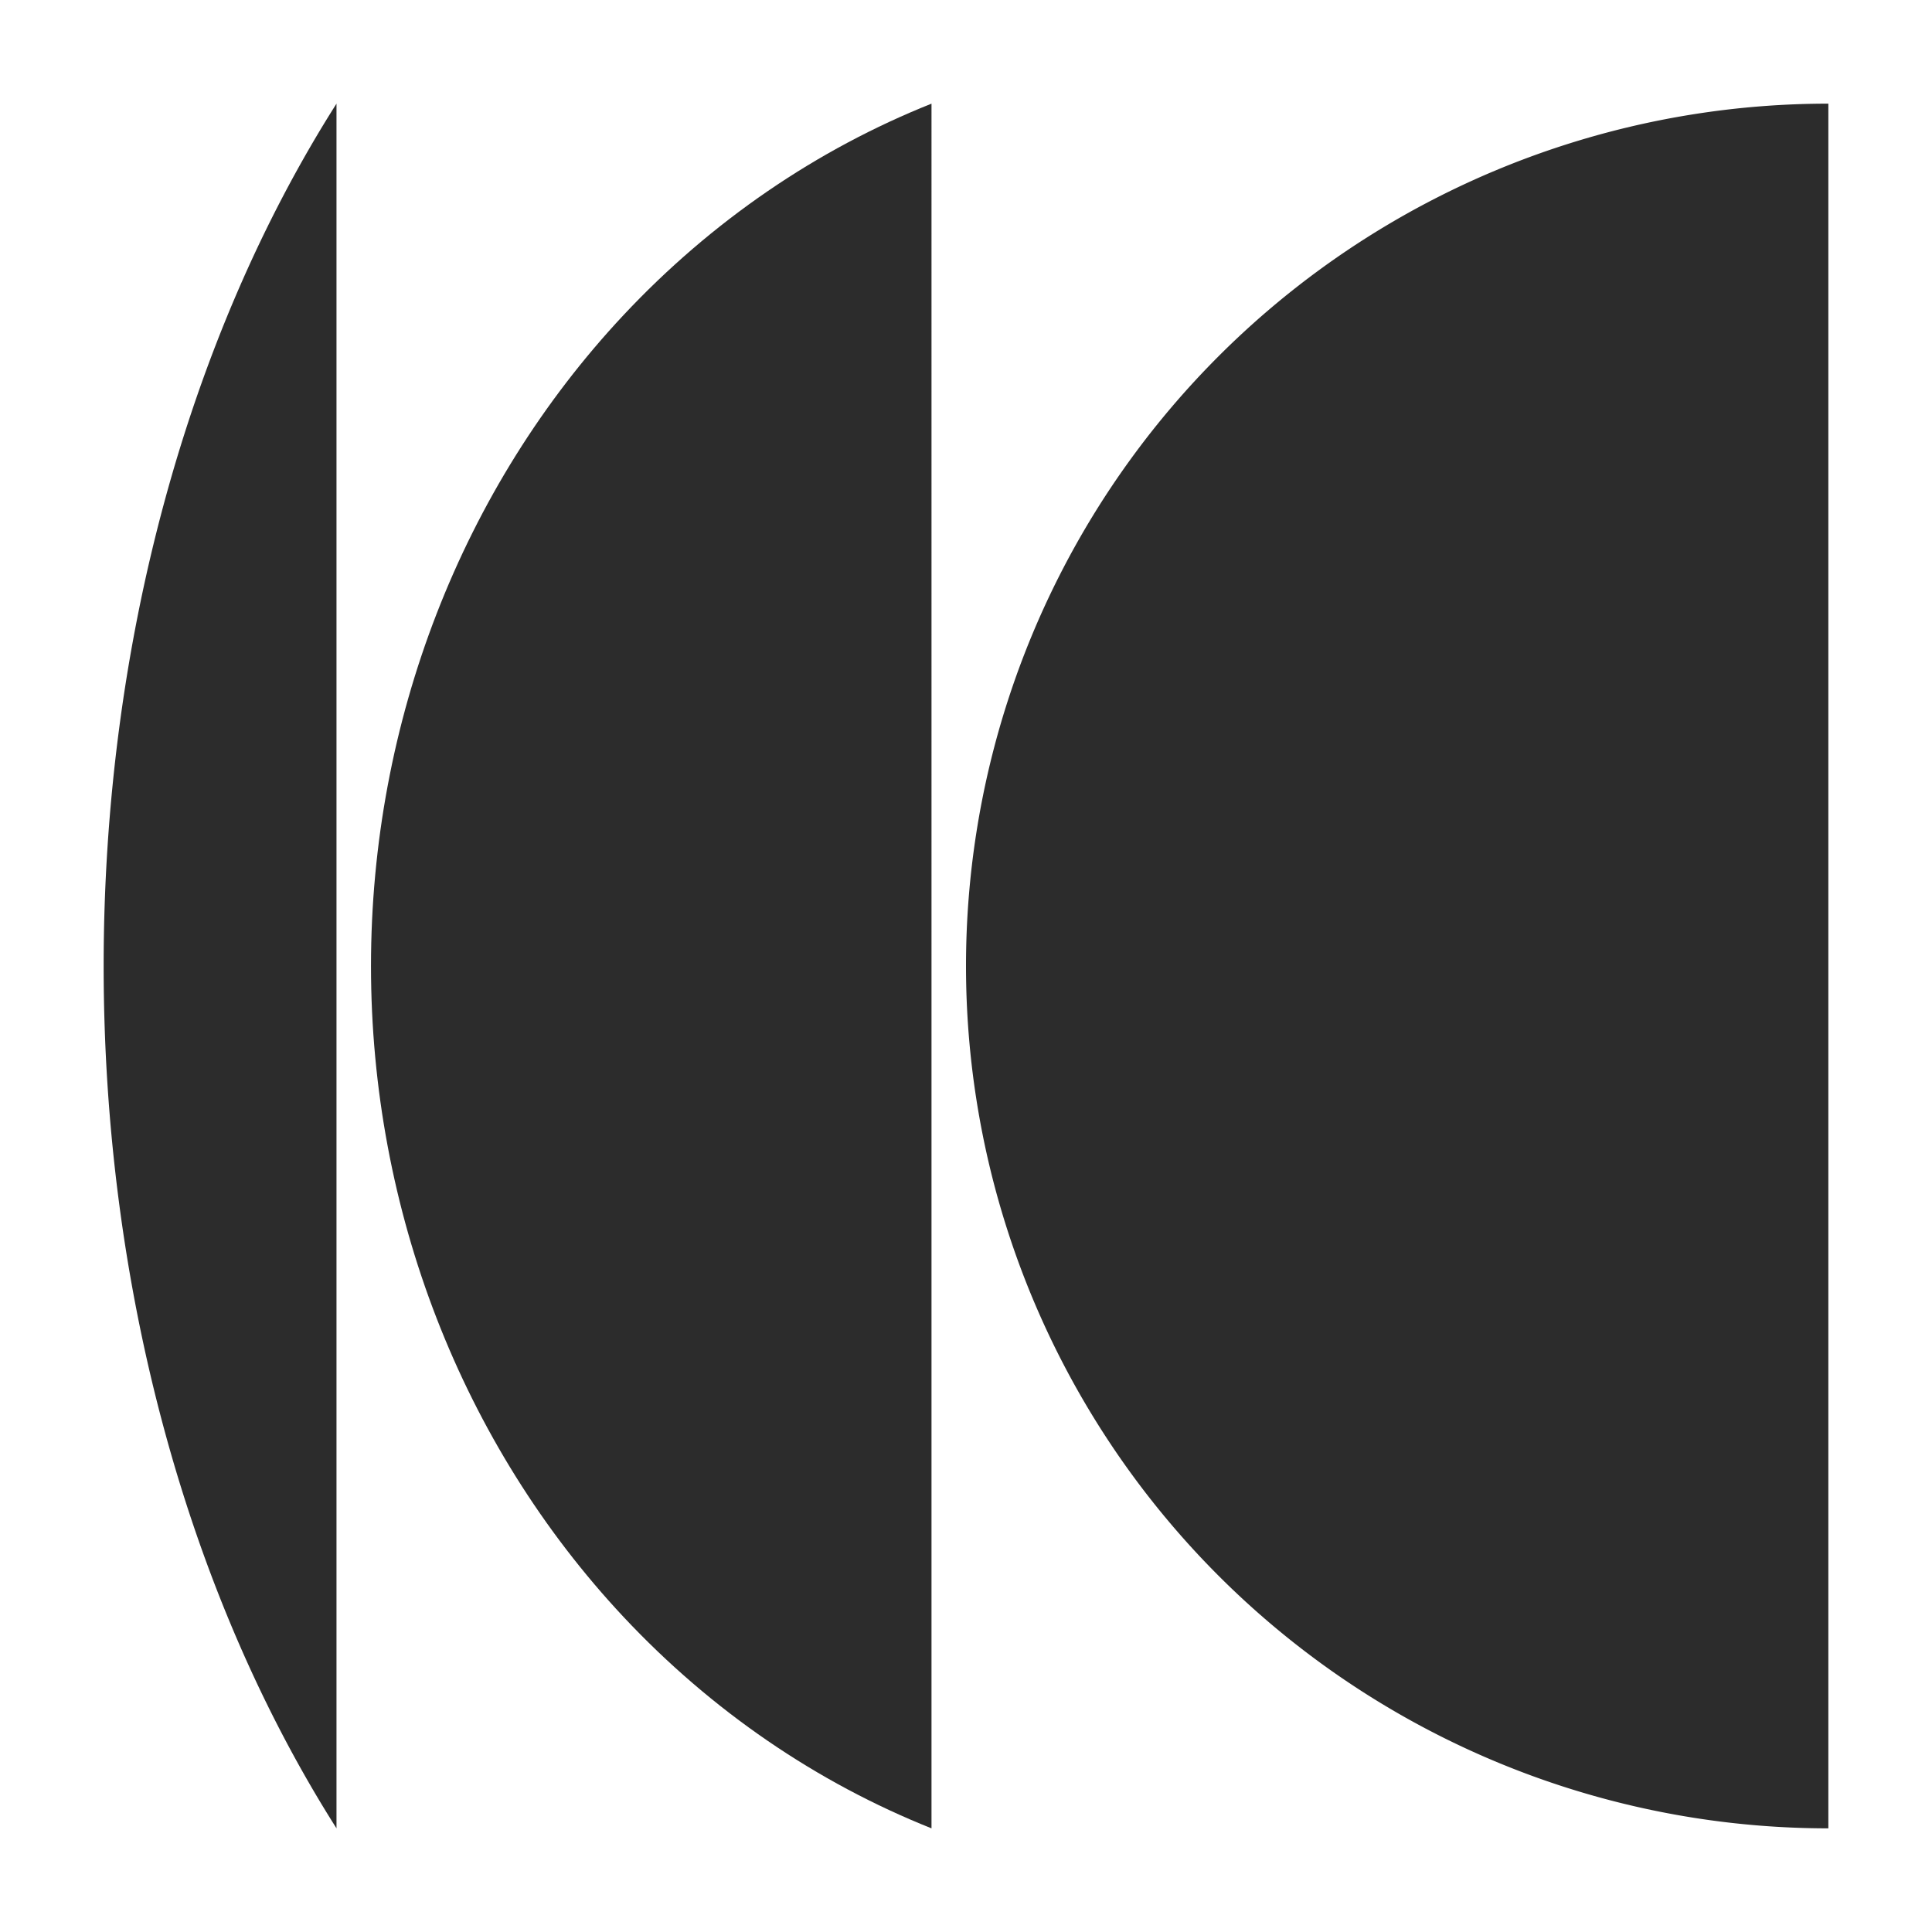 <svg xmlns="http://www.w3.org/2000/svg" width="83" height="83" fill="none"><path fill="#2C2C2C" d="M14.456 78.546C8.034 68.432 4.453 55.23 4.453 41.5S8.034 14.567 14.456 4.453v74.093Zm64.091.001a37.047 37.047 0 0 1 0-74.094v74.094Z"/><path fill="#2C2C2C" d="M26.788 69.465c3.787 4.042 8.309 7.119 13.23 9.082V4.453c-4.921 1.963-9.443 5.04-13.23 9.082-6.947 7.417-10.85 17.476-10.85 27.965s3.903 20.548 10.85 27.965Z"/></svg>